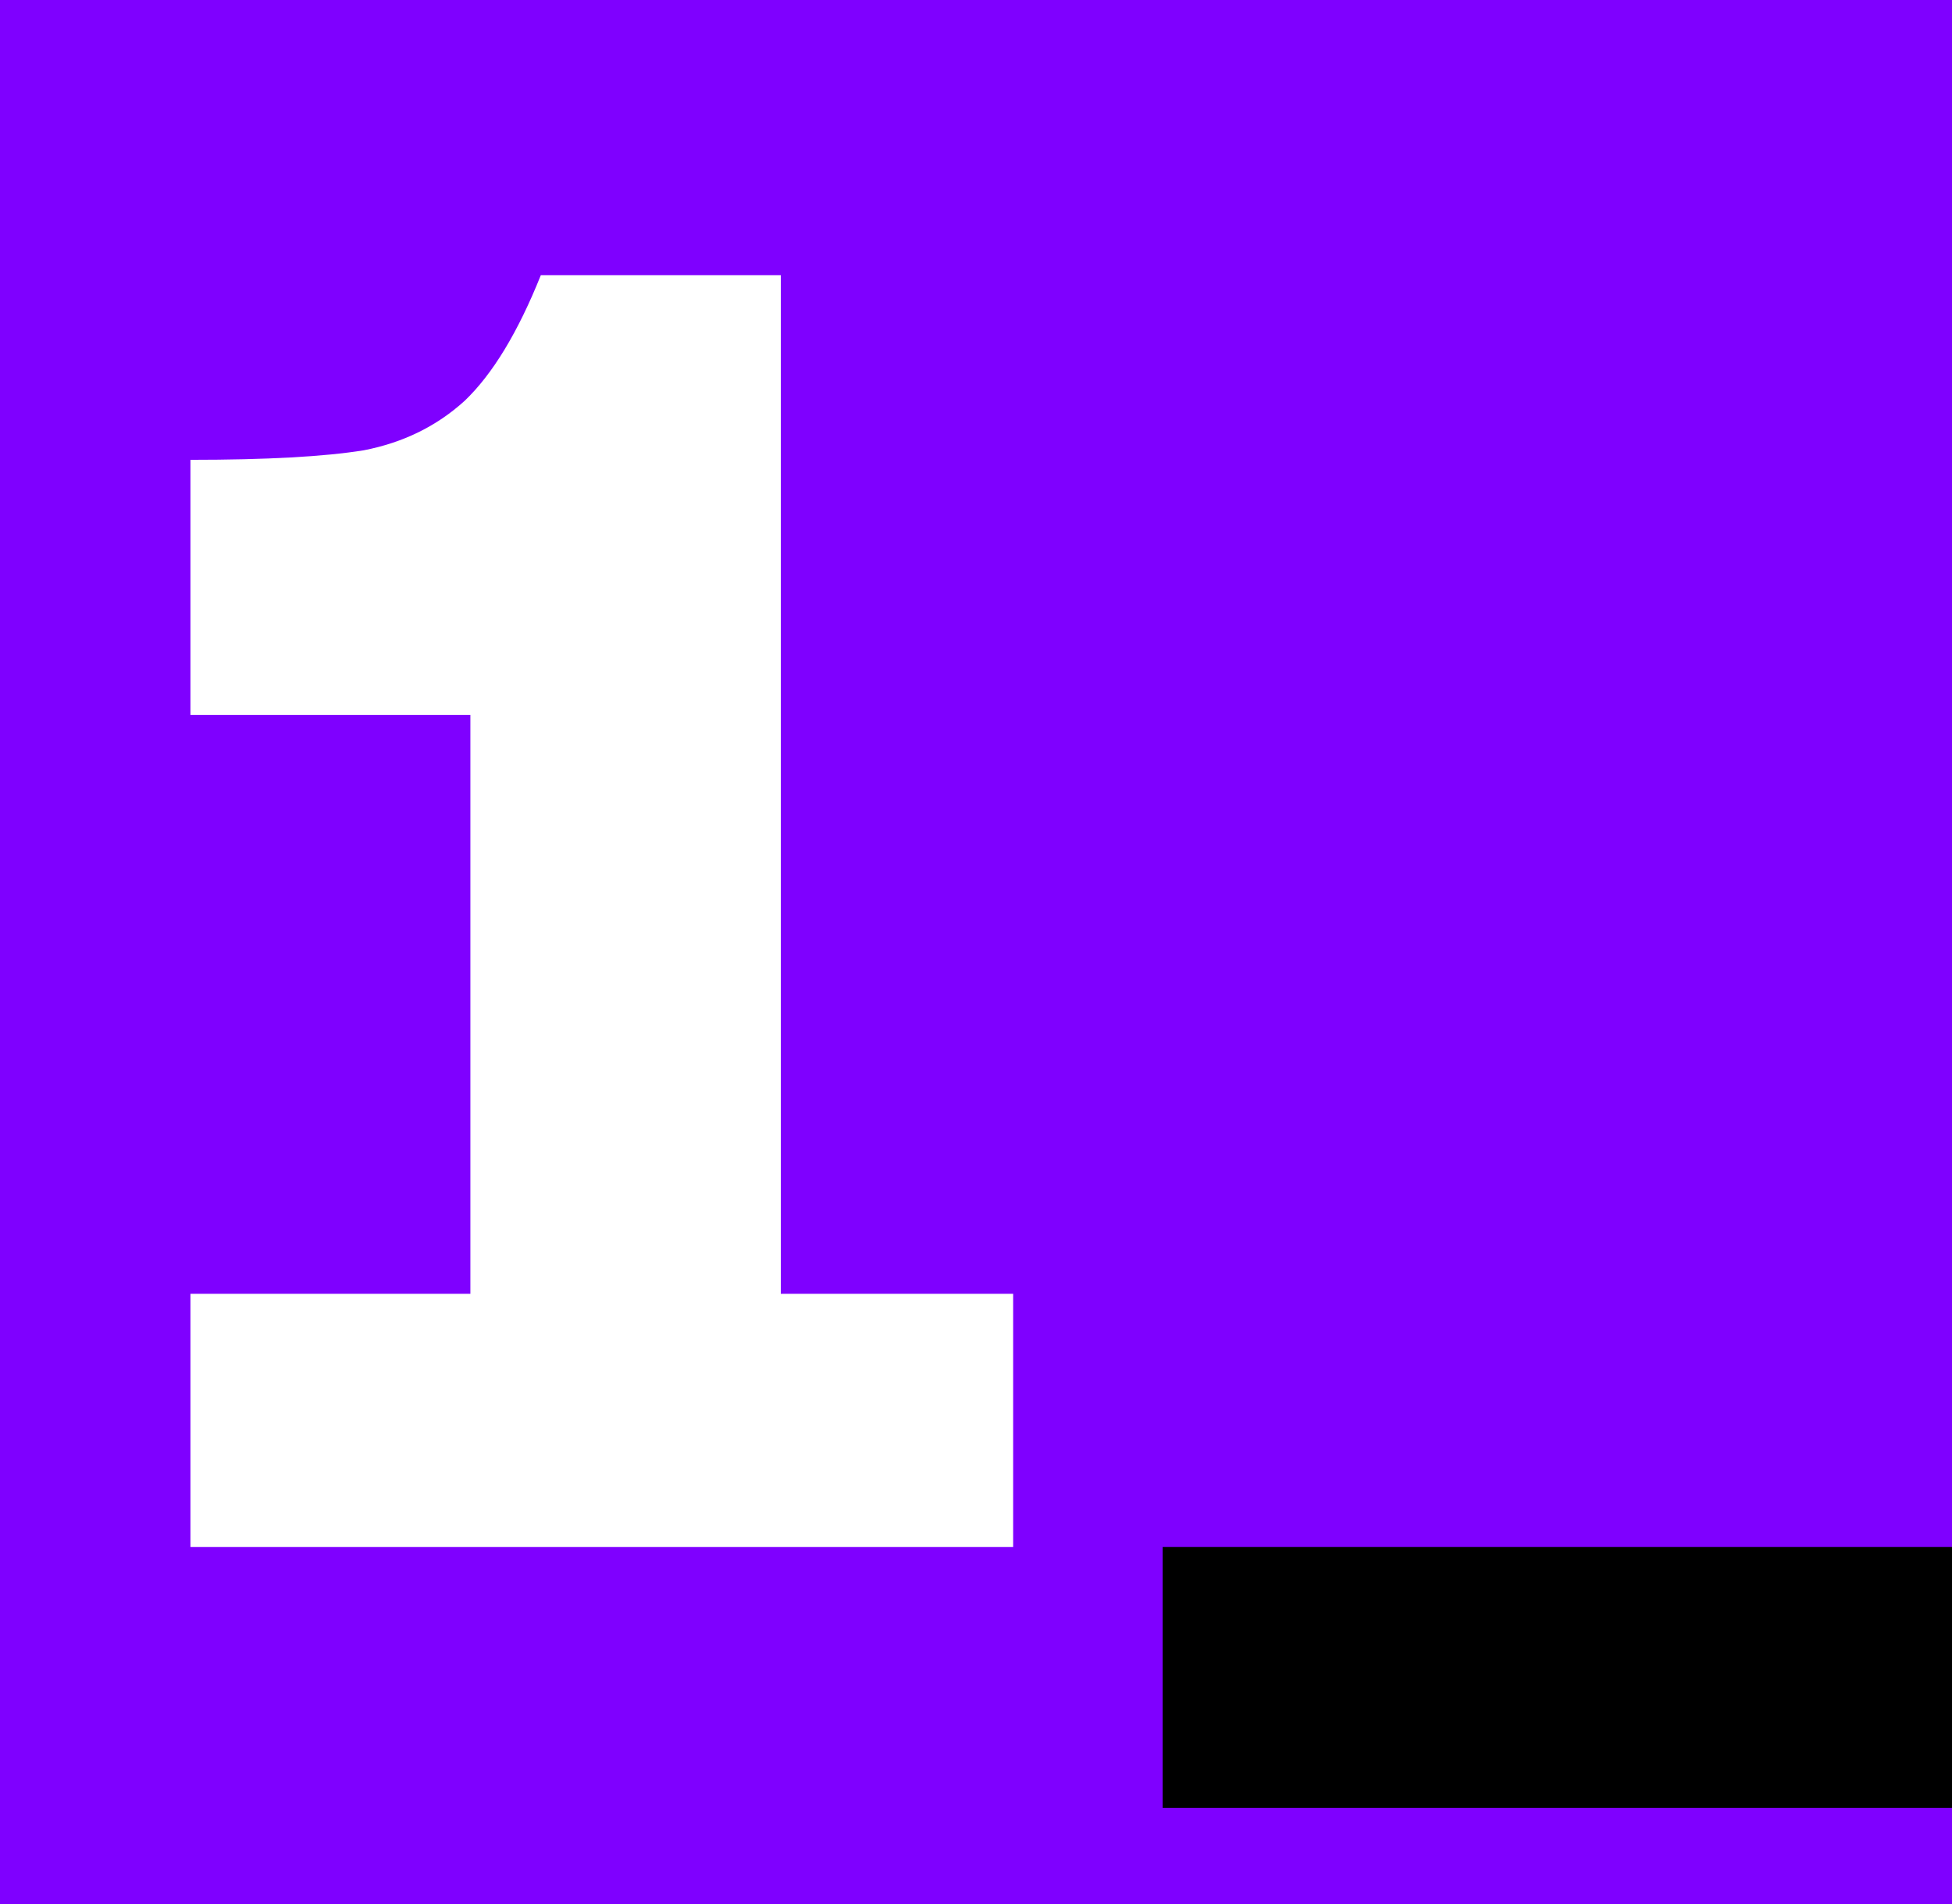 <?xml version="1.0" encoding="UTF-8"?>
<svg xmlns="http://www.w3.org/2000/svg" width="82" height="80" viewBox="0 0 82 80" fill="none">
  <g clip-path="url(#clip0_141_258)">
    <rect width="82" height="80" fill="#7F00FF"></rect>
    <path d="M8 54.36H19.76V30.04H8V19.32C11.2 19.32 13.627 19.187 15.28 18.92C16.933 18.6 18.347 17.907 19.52 16.84C20.693 15.72 21.76 13.96 22.72 11.56H32.8V54.36H42.56V65H8V54.36Z" fill="white"></path>
    <g filter="url(#filter0_d_141_258)">
      <path d="M48.84 65H82.12V75.96H48.84V65Z" fill="black"></path>
    </g>
  </g>
  <defs>
    <filter id="filter0_d_141_258" x="44.84" y="61" width="41.281" height="18.96" filterUnits="userSpaceOnUse" color-interpolation-filters="sRGB">
      <feFlood flood-opacity="0" result="BackgroundImageFix"></feFlood>
      <feColorMatrix in="SourceAlpha" type="matrix" values="0 0 0 0 0 0 0 0 0 0 0 0 0 0 0 0 0 0 127 0" result="hardAlpha"></feColorMatrix>
      <feOffset></feOffset>
      <feGaussianBlur stdDeviation="2"></feGaussianBlur>
      <feComposite in2="hardAlpha" operator="out"></feComposite>
      <feColorMatrix type="matrix" values="0 0 0 0 1 0 0 0 0 1 0 0 0 0 1 0 0 0 0.75 0"></feColorMatrix>
      <feBlend mode="normal" in2="BackgroundImageFix" result="effect1_dropShadow_141_258"></feBlend>
      <feBlend mode="normal" in="SourceGraphic" in2="effect1_dropShadow_141_258" result="shape"></feBlend>
    </filter>
    <clipPath id="clip0_141_258">
      <rect width="82" height="80" fill="white"></rect>
    </clipPath>
  </defs>
</svg>
